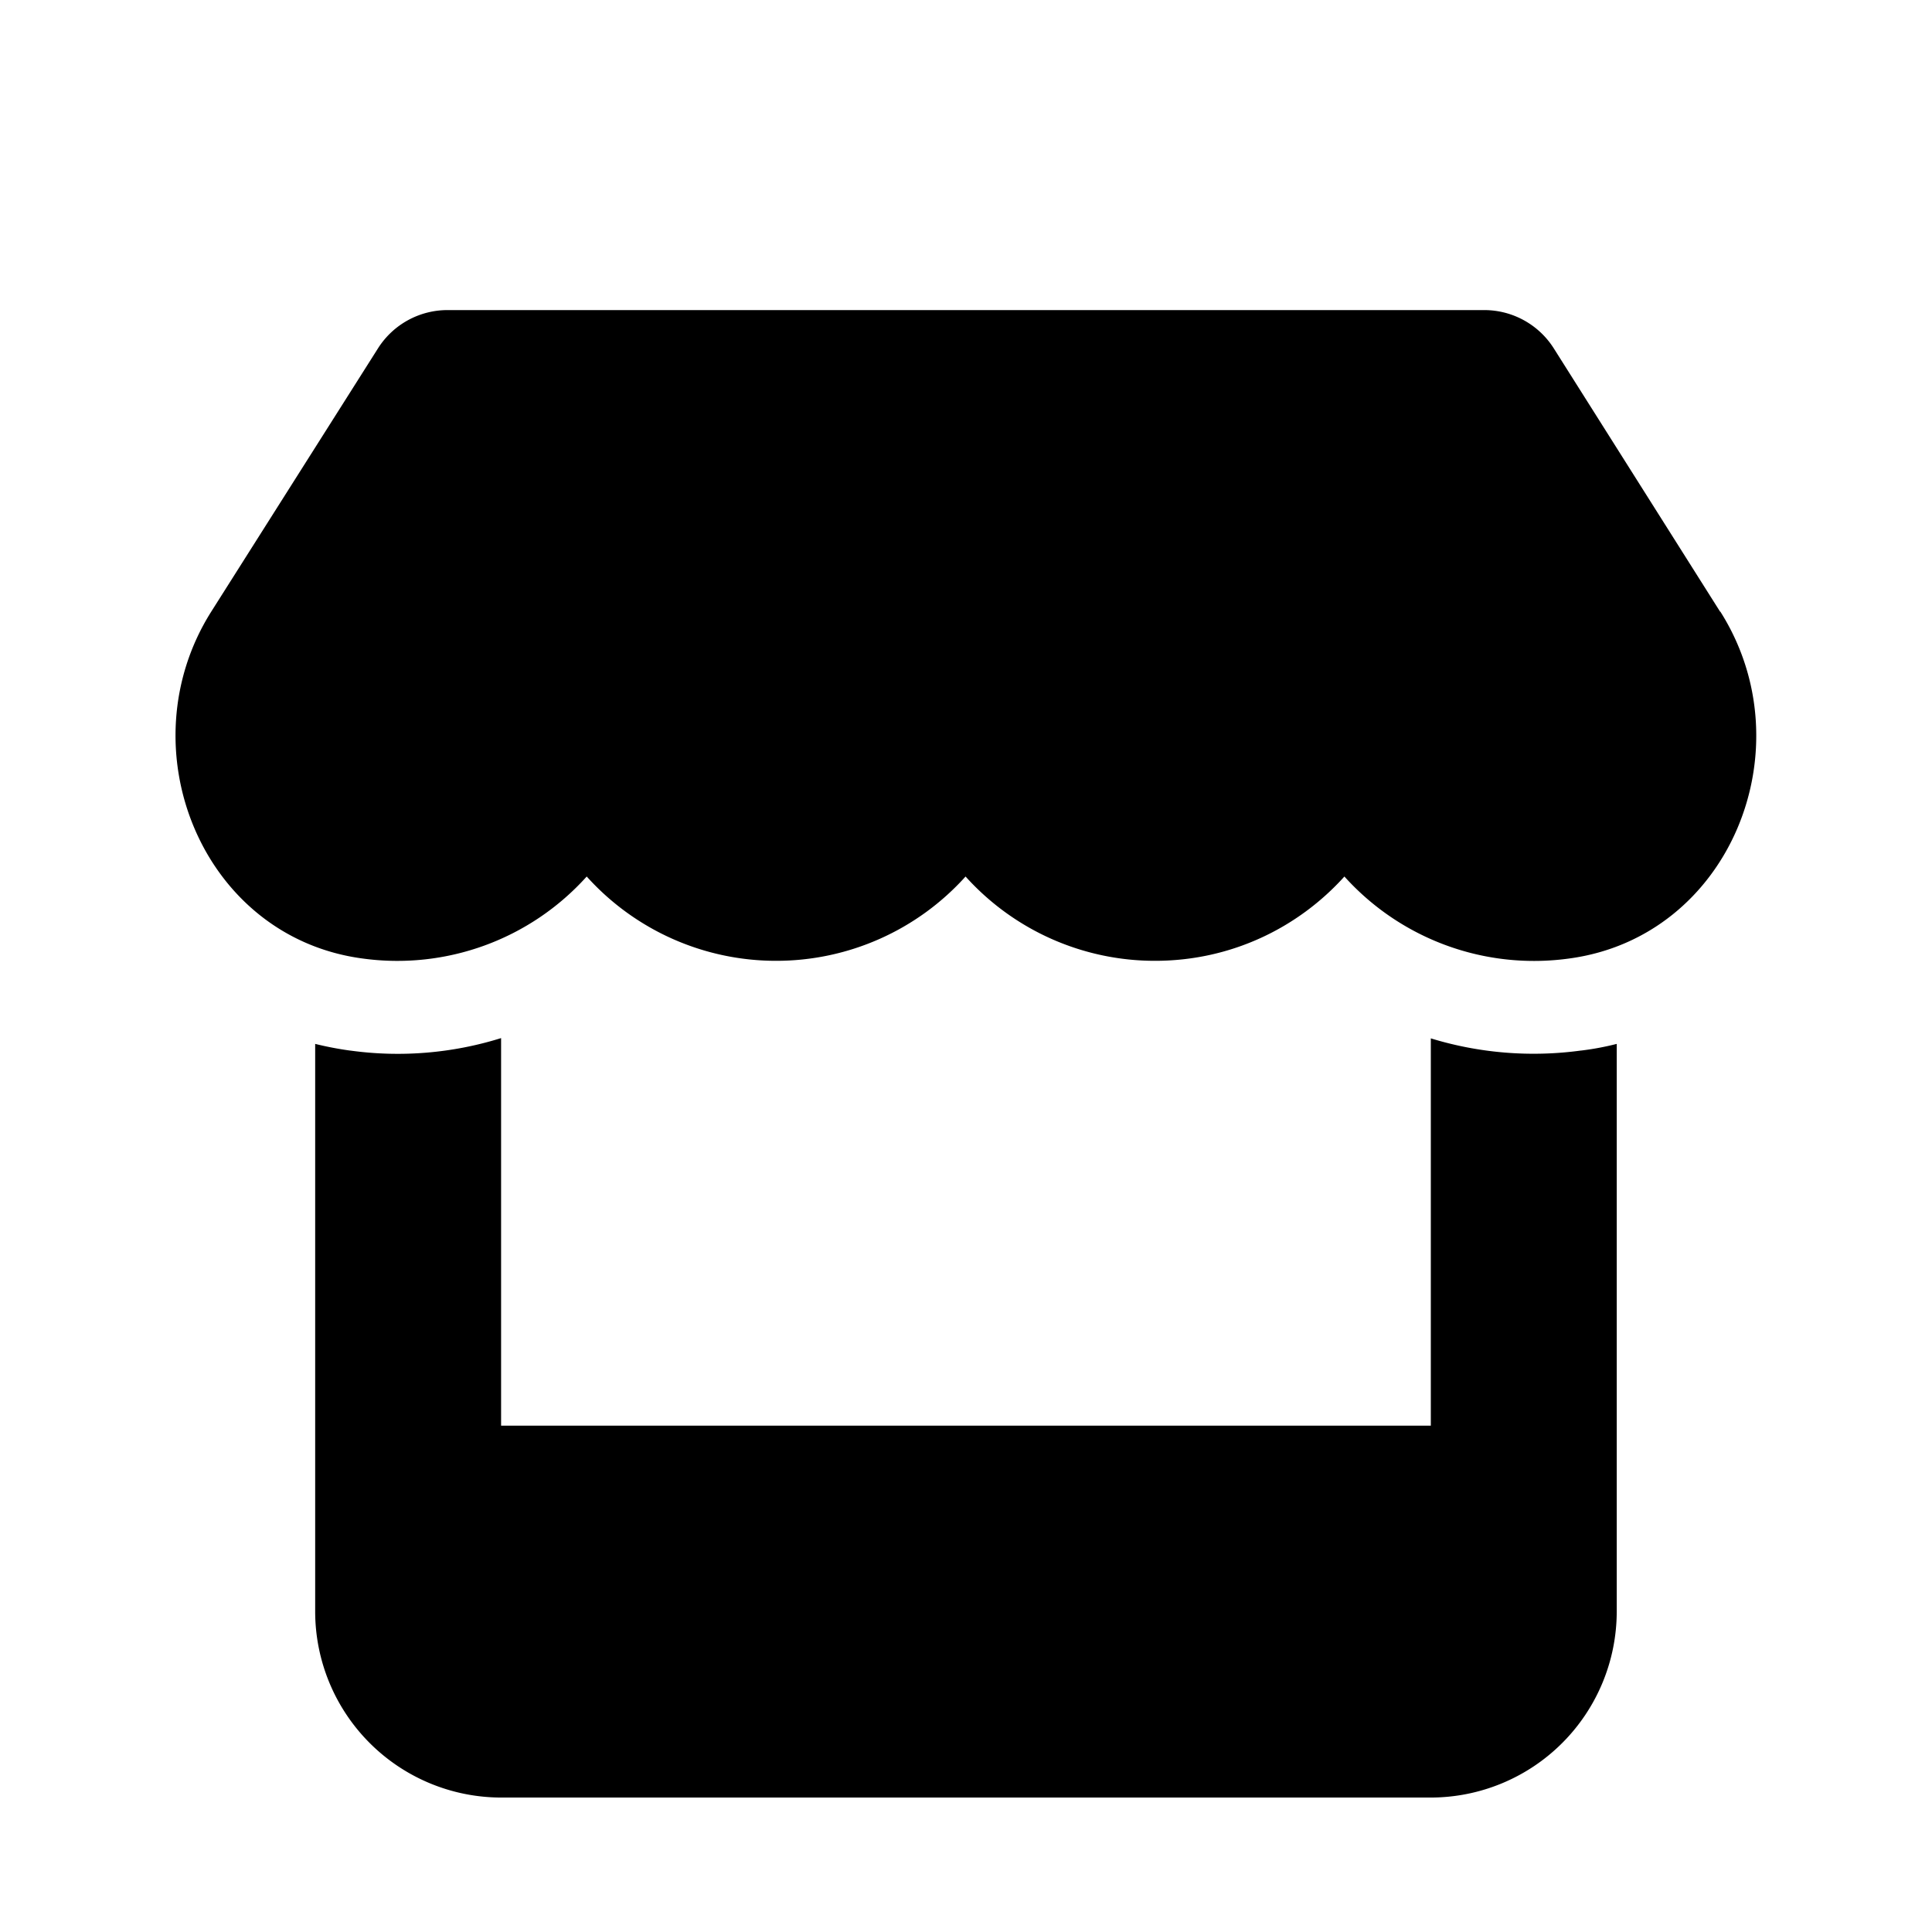 <?xml version="1.0" encoding="UTF-8"?> <svg xmlns="http://www.w3.org/2000/svg" width="22" height="22"><path d="m19.587 6.965-1.895-3a.937.937 0 0 0-.79-.434H5.096a.937.937 0 0 0-.79.433l-1.9 3c-.978 1.549-.112 3.703 1.718 3.95a2.9 2.9 0 0 0 2.557-.933 2.9 2.9 0 0 0 2.157.96 2.9 2.9 0 0 0 2.157-.96 2.9 2.9 0 0 0 2.157.96c.867 0 1.631-.377 2.157-.96a2.906 2.906 0 0 0 2.557.934c1.836-.245 2.706-2.399 1.724-3.95h-.004Zm-1.584 4.998H18a3.995 3.995 0 0 1-1.707-.139v4.41H5.706v-4.413a3.949 3.949 0 0 1-1.717.142h-.003a3.835 3.835 0 0 1-.397-.076v6.465a2.12 2.12 0 0 0 2.117 2.117h10.587a2.12 2.12 0 0 0 2.117-2.117v-6.465a3.17 3.17 0 0 1-.407.076Z"></path></svg> 